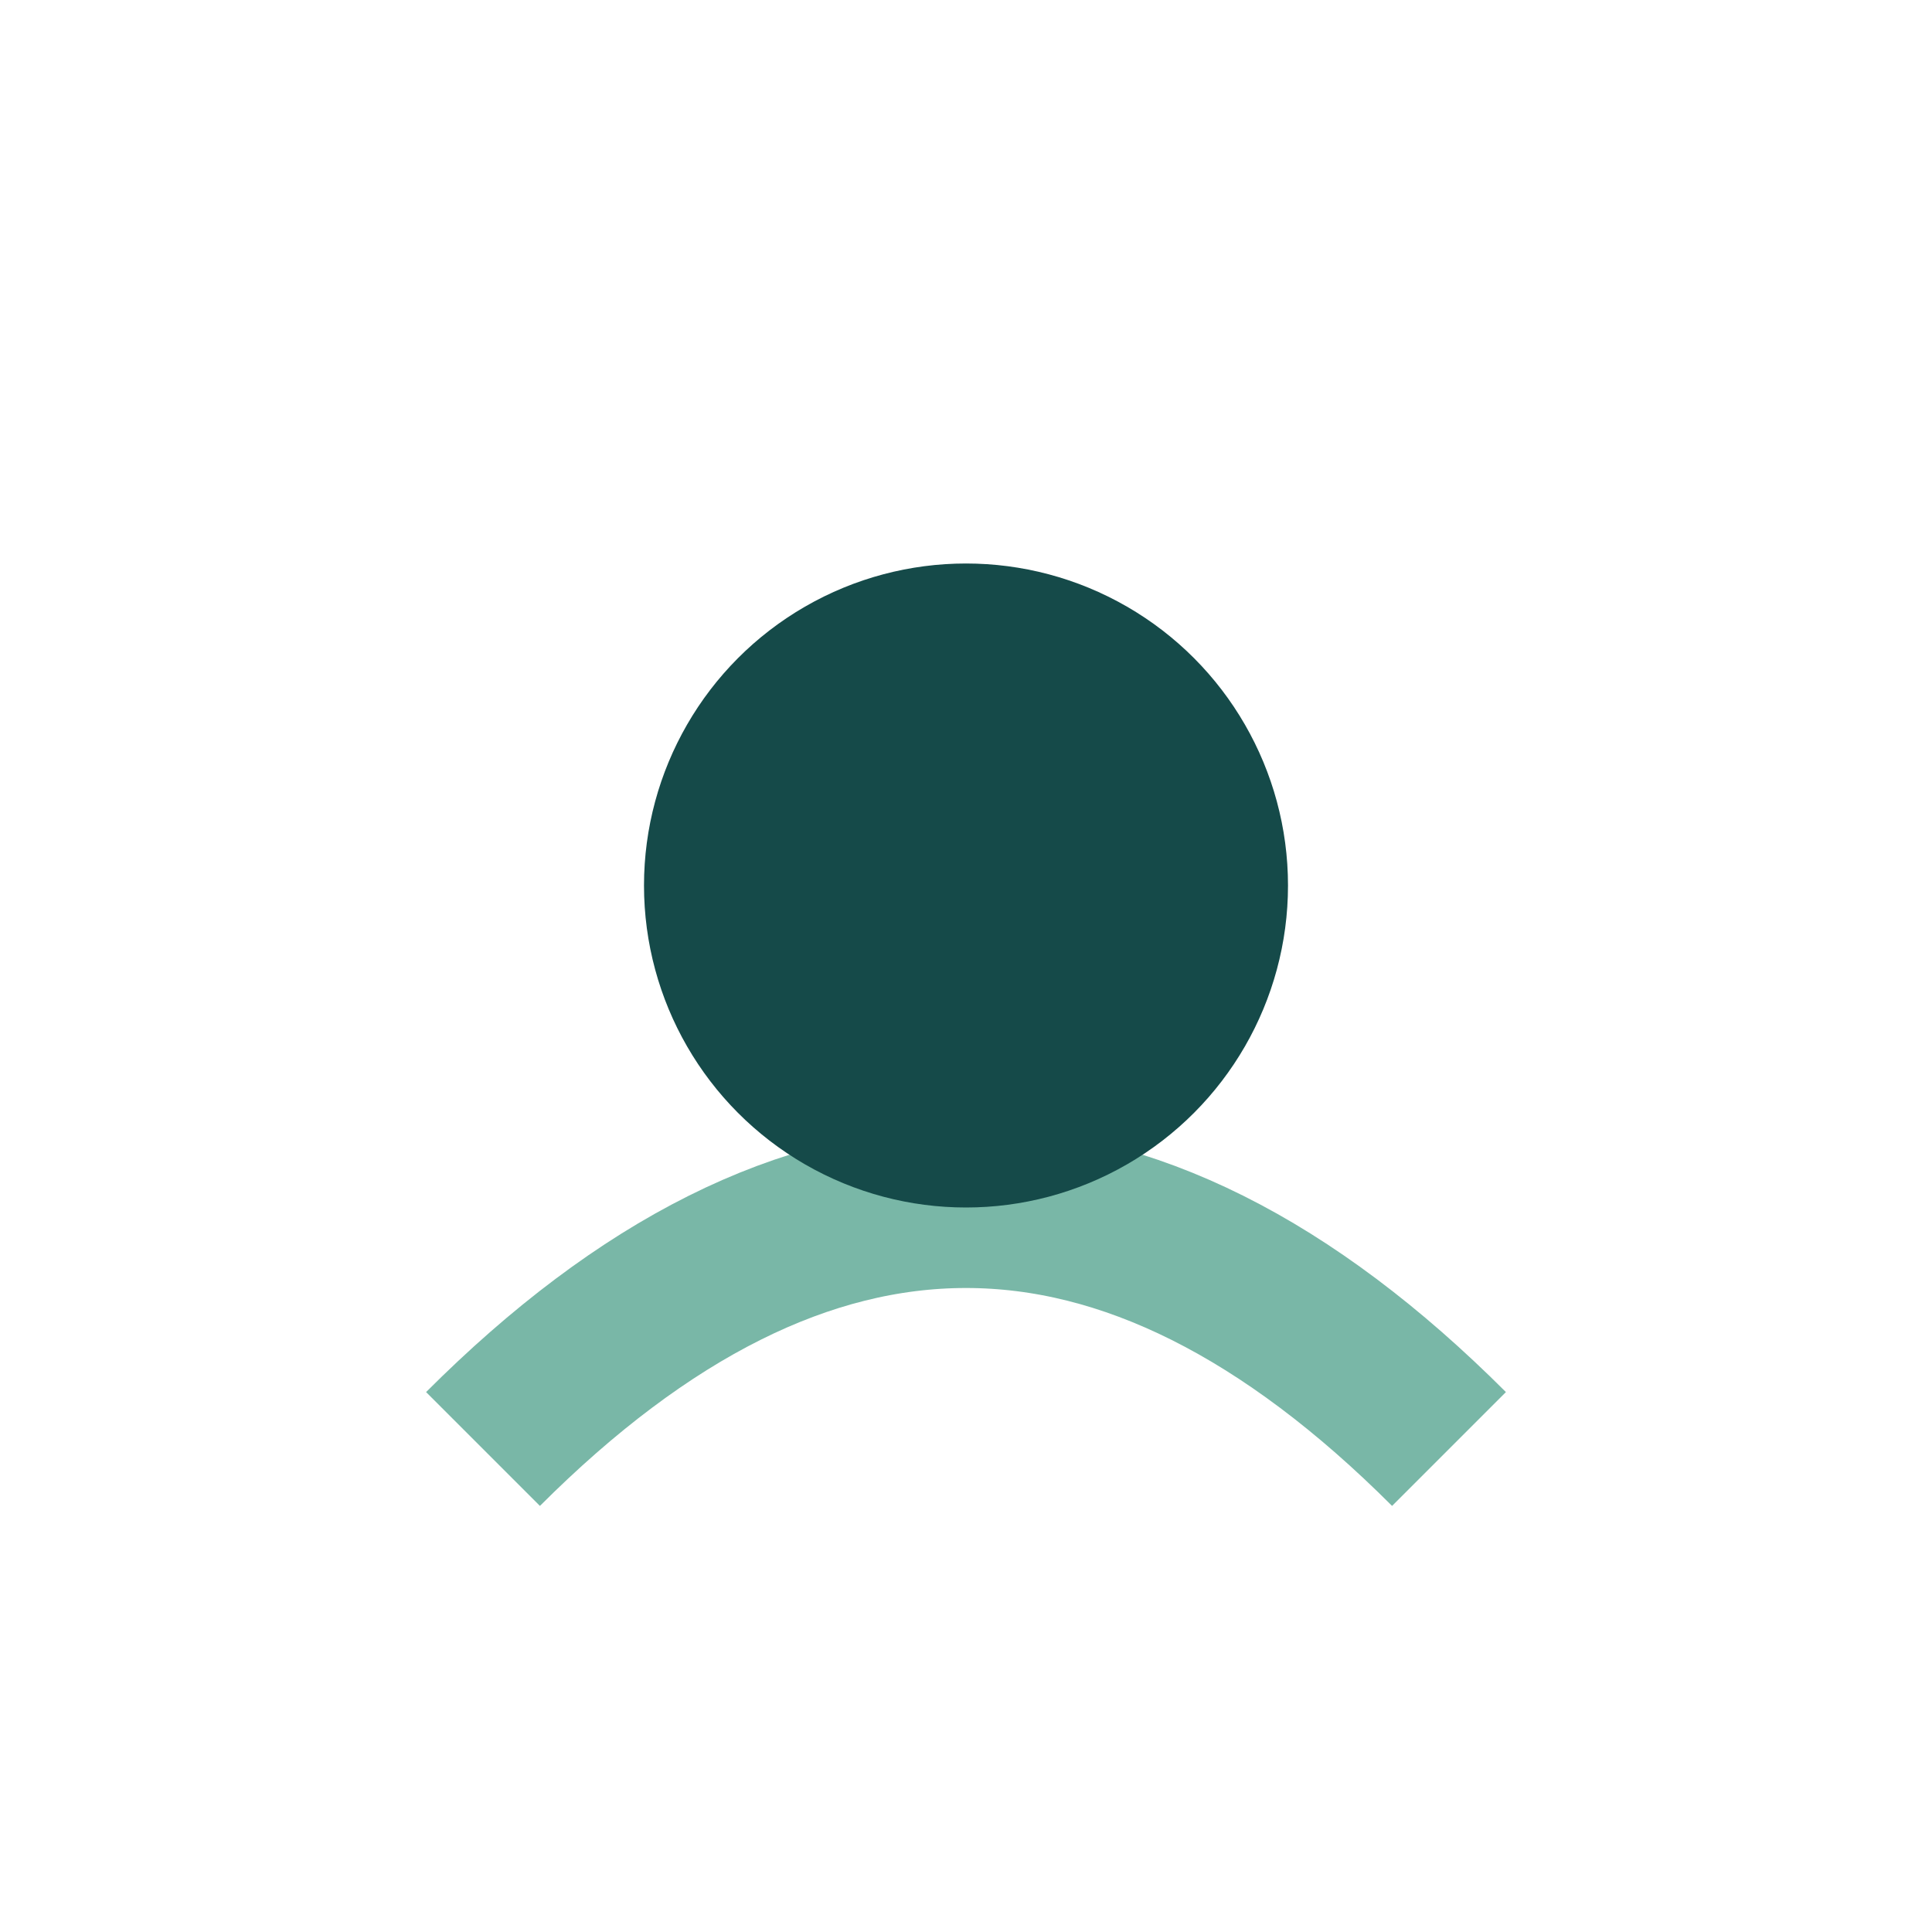 <?xml version="1.0" encoding="UTF-8"?>
<svg xmlns="http://www.w3.org/2000/svg" width="32" height="32" viewBox="0 0 24 24"><path d="M6 18q6-6 12 0" stroke="#79B7A7" stroke-width="2" fill="none"/><circle cx="12" cy="11" r="4" fill="#154A49"/></svg>